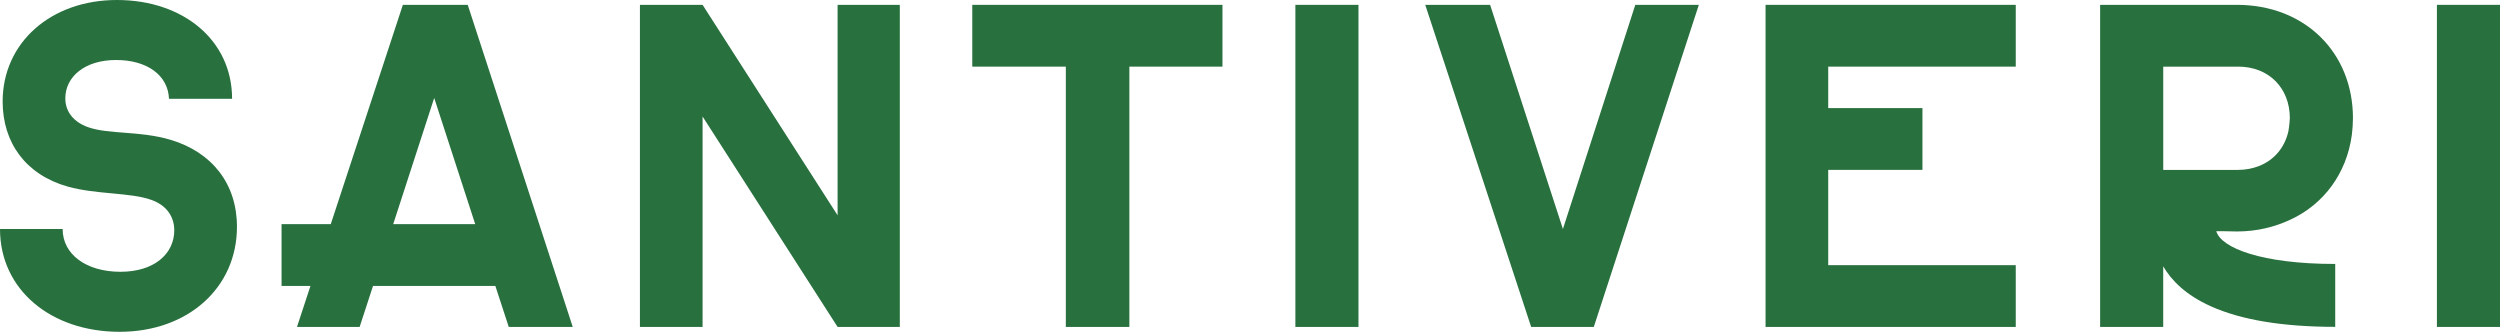 <?xml version="1.0" encoding="UTF-8"?><svg id="Camada_2" xmlns="http://www.w3.org/2000/svg" viewBox="0 0 888.02 117.86"><defs><style>.cls-1{fill:#28703e;}</style></defs><g id="Capa_1"><g><path class="cls-1" d="M60.65,49.68c-10.97-3.29-22.1-1.88-29.46-4.54-4.86-1.73-7.99-5.33-7.99-10.19,0-7.68,6.89-13.64,18.02-13.64s18.49,5.48,18.81,13.79h22.41C82.44,14.26,65.04,0,41.53,0S.94,15.2,.94,36.05c0,14.58,8.15,26.02,23.19,30.25,10.19,2.82,22.26,2.04,29.62,4.7,4.55,1.57,8.15,5.17,8.15,10.81,0,8.31-7.05,14.73-19.12,14.73s-20.53-6.11-20.53-15.2H0c0,21.63,18.18,36.52,42.48,36.52s41.69-15.67,41.69-37.3c0-15.36-8.93-26.49-23.51-30.88Z"/><polygon class="cls-1" points="297.52 76.48 249.56 1.72 227.31 1.72 227.31 116.13 249.56 116.13 249.56 41.38 297.52 116.13 319.62 116.13 319.62 1.72 297.52 1.72 297.52 76.48"/><polygon class="cls-1" points="345.36 23.67 378.59 23.67 378.59 116.13 401.16 116.13 401.16 23.67 434.23 23.67 434.23 1.72 345.36 1.72 345.36 23.67"/><rect class="cls-1" x="460.13" y="1.72" width="22.41" height="114.41"/><polygon class="cls-1" points="555.16 81.34 529.3 1.72 506.26 1.72 543.88 116.13 566.13 116.13 603.44 1.72 580.87 1.72 555.16 81.34"/><polygon class="cls-1" points="627.14 116.13 716.01 116.13 716.01 94.19 649.4 94.19 649.4 60.34 682.87 60.34 682.87 38.4 649.4 38.4 649.4 23.67 716.01 23.67 716.01 1.72 627.14 1.72 627.14 116.13"/><rect class="cls-1" x="865.61" y="1.72" width="22.41" height="114.41"/><path class="cls-1" d="M143.1,1.72l-25.61,77.9h-17.48v21.94h10.27l-4.79,14.57h22.25l4.76-14.57h43.45l4.76,14.57h22.73L166.14,1.72h-23.04Zm25.7,77.9h-29.13l.46-1.42,14.1-43.41,14.11,43.41,.46,1.42Z"/><path class="cls-1" d="M835.79,41.95c-.03-23.33-17.1-40.23-41.22-40.23h-48.59V116.13h22.41v-21.53c2.92,5.04,8.04,10.19,16.88,14.18,10.78,4.86,25.65,7.32,44.22,7.32v-22.34c-26.1,0-40.54-5.67-42.25-11.64h2.16l5.17,.1c7.03,0,13.38-1.57,18.96-4.18,11.92-5.48,20-16.47,21.85-30.03,0-.06,.01-.13,.02-.19,.1-.79,.18-1.6,.24-2.41,.02-.24,.04-.49,.05-.74,.05-.85,.08-1.71,.09-2.58,0-.03,0-.07,0-.1v-.05h0Zm-22.92,4.62c-1.3,5.84-5.05,10.28-10.4,12.38-2.26,.9-4.81,1.4-7.58,1.4h-26.49V23.67h26.64c10.8,0,18.32,7.51,18.33,18.31,0,0-.19,3.14-.51,4.59Z"/></g></g></svg>